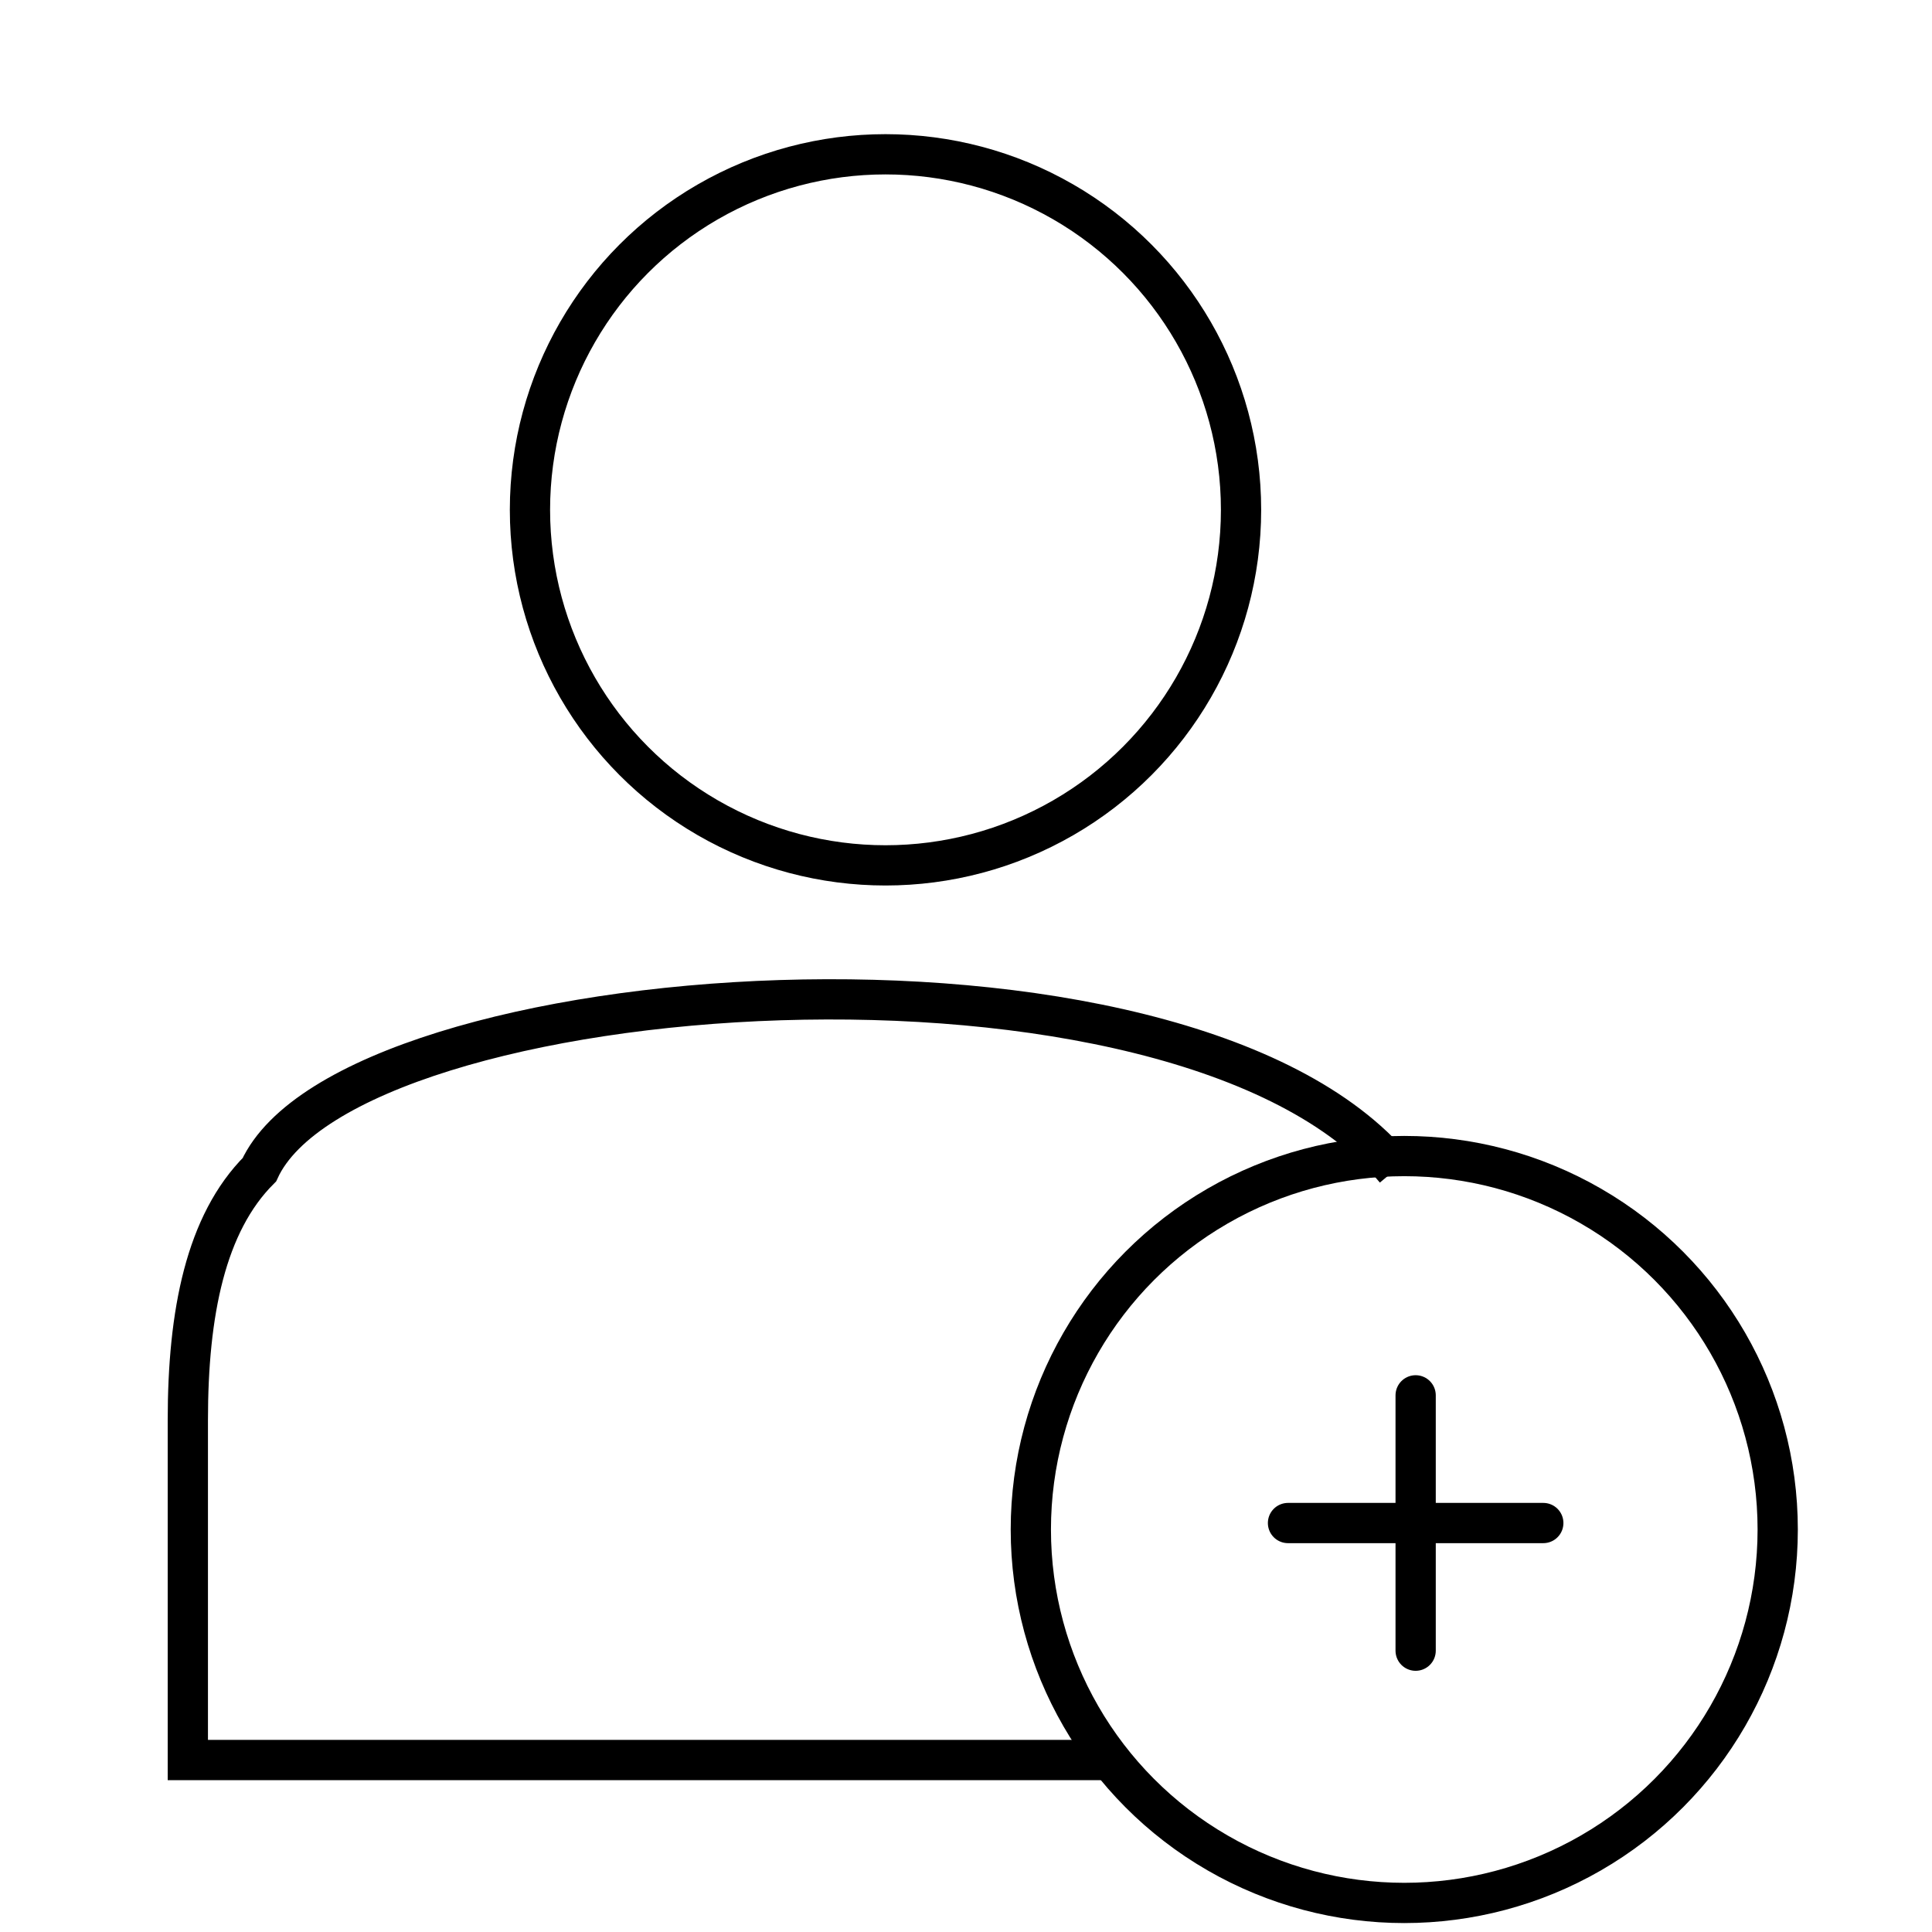 <?xml version="1.0" encoding="UTF-8"?>
<svg xmlns="http://www.w3.org/2000/svg" width="72" height="72" viewBox="0 0 72 72" fill="none">
  <circle cx="33" cy="19" r="13.25" stroke="black" stroke-width="1.5"></circle>
  <path d="M52 43.591C44 34 13 36.333 9.667 43.591C7.667 45.591 7 48.924 7 52.924C7 56.124 7 62.702 7 65.591H41.5" stroke="black" stroke-width="1.5"></path>
  <circle cx="52.333" cy="57" r="13.917" stroke="black" stroke-width="1.5"></circle>
  <path d="M52.757 52V61.516" stroke="black" stroke-width="1.5" stroke-miterlimit="10" stroke-linecap="round"></path>
  <path d="M57.514 56.759H48" stroke="black" stroke-width="1.5" stroke-miterlimit="10" stroke-linecap="round"></path>
</svg>
